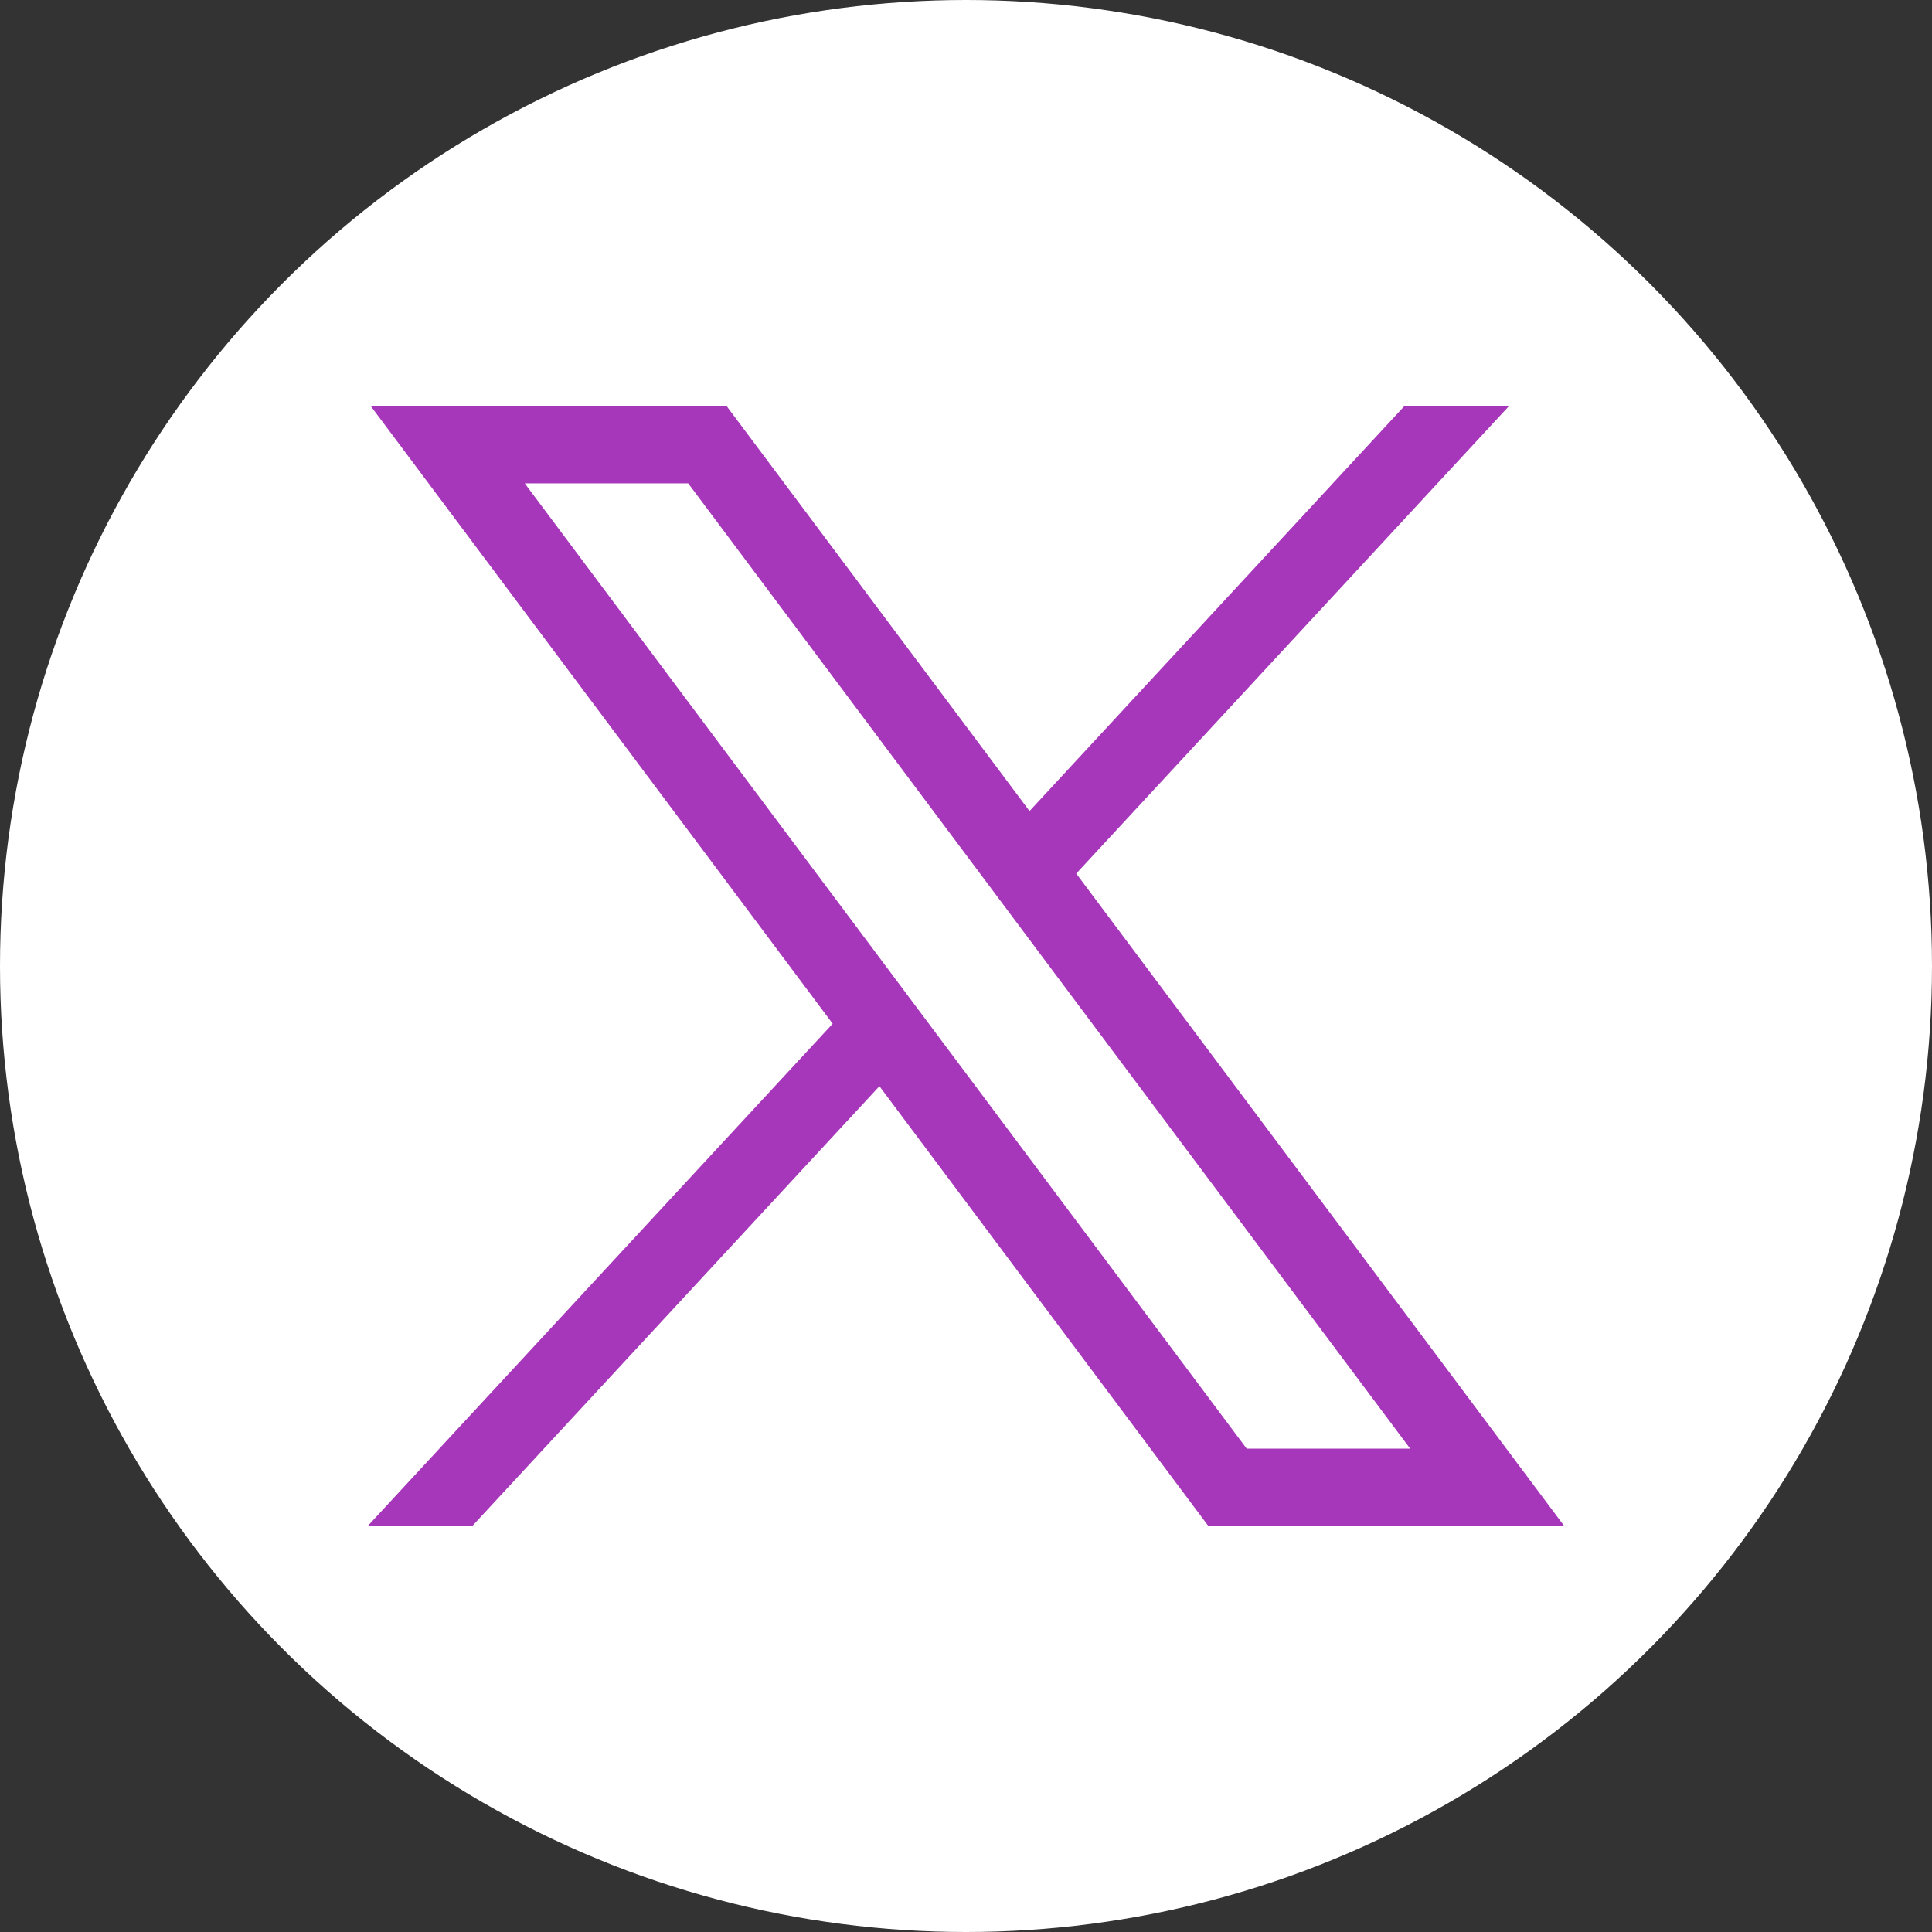 <svg xmlns:svg="http://www.w3.org/2000/svg" xmlns="http://www.w3.org/2000/svg" xmlns:xlink="http://www.w3.org/1999/xlink" version="1.1" id="svg5" x="0px" y="0px" viewBox="352.95 129.27 962.66 962.66" style="enable-background:new 0 0 1668.56 1221.19;" xml:space="preserve">
	<rect x="352.95" y="129.27" width="962.66" height="962.66" fill="#333333" stroke="none"/>
	<g>
		<circle cx="834.28" cy="610.6" r="481.33" fill="#FFFFFF"/>
		<g id="layer1" transform="translate(52.39,-25.059)">
			<path fill="#a637ba" d="M485.39,356.79l230.07,307.62L483.94,914.52h52.11l202.7-218.98l163.77,218.98h177.32    L836.82,589.6l215.5-232.81h-52.11L813.54,558.46L662.71,356.79H485.39z M562.02,395.17h81.46l359.72,480.97h-81.46L562.02,395.17    z"/>
		</g>
	</g>
</svg>
